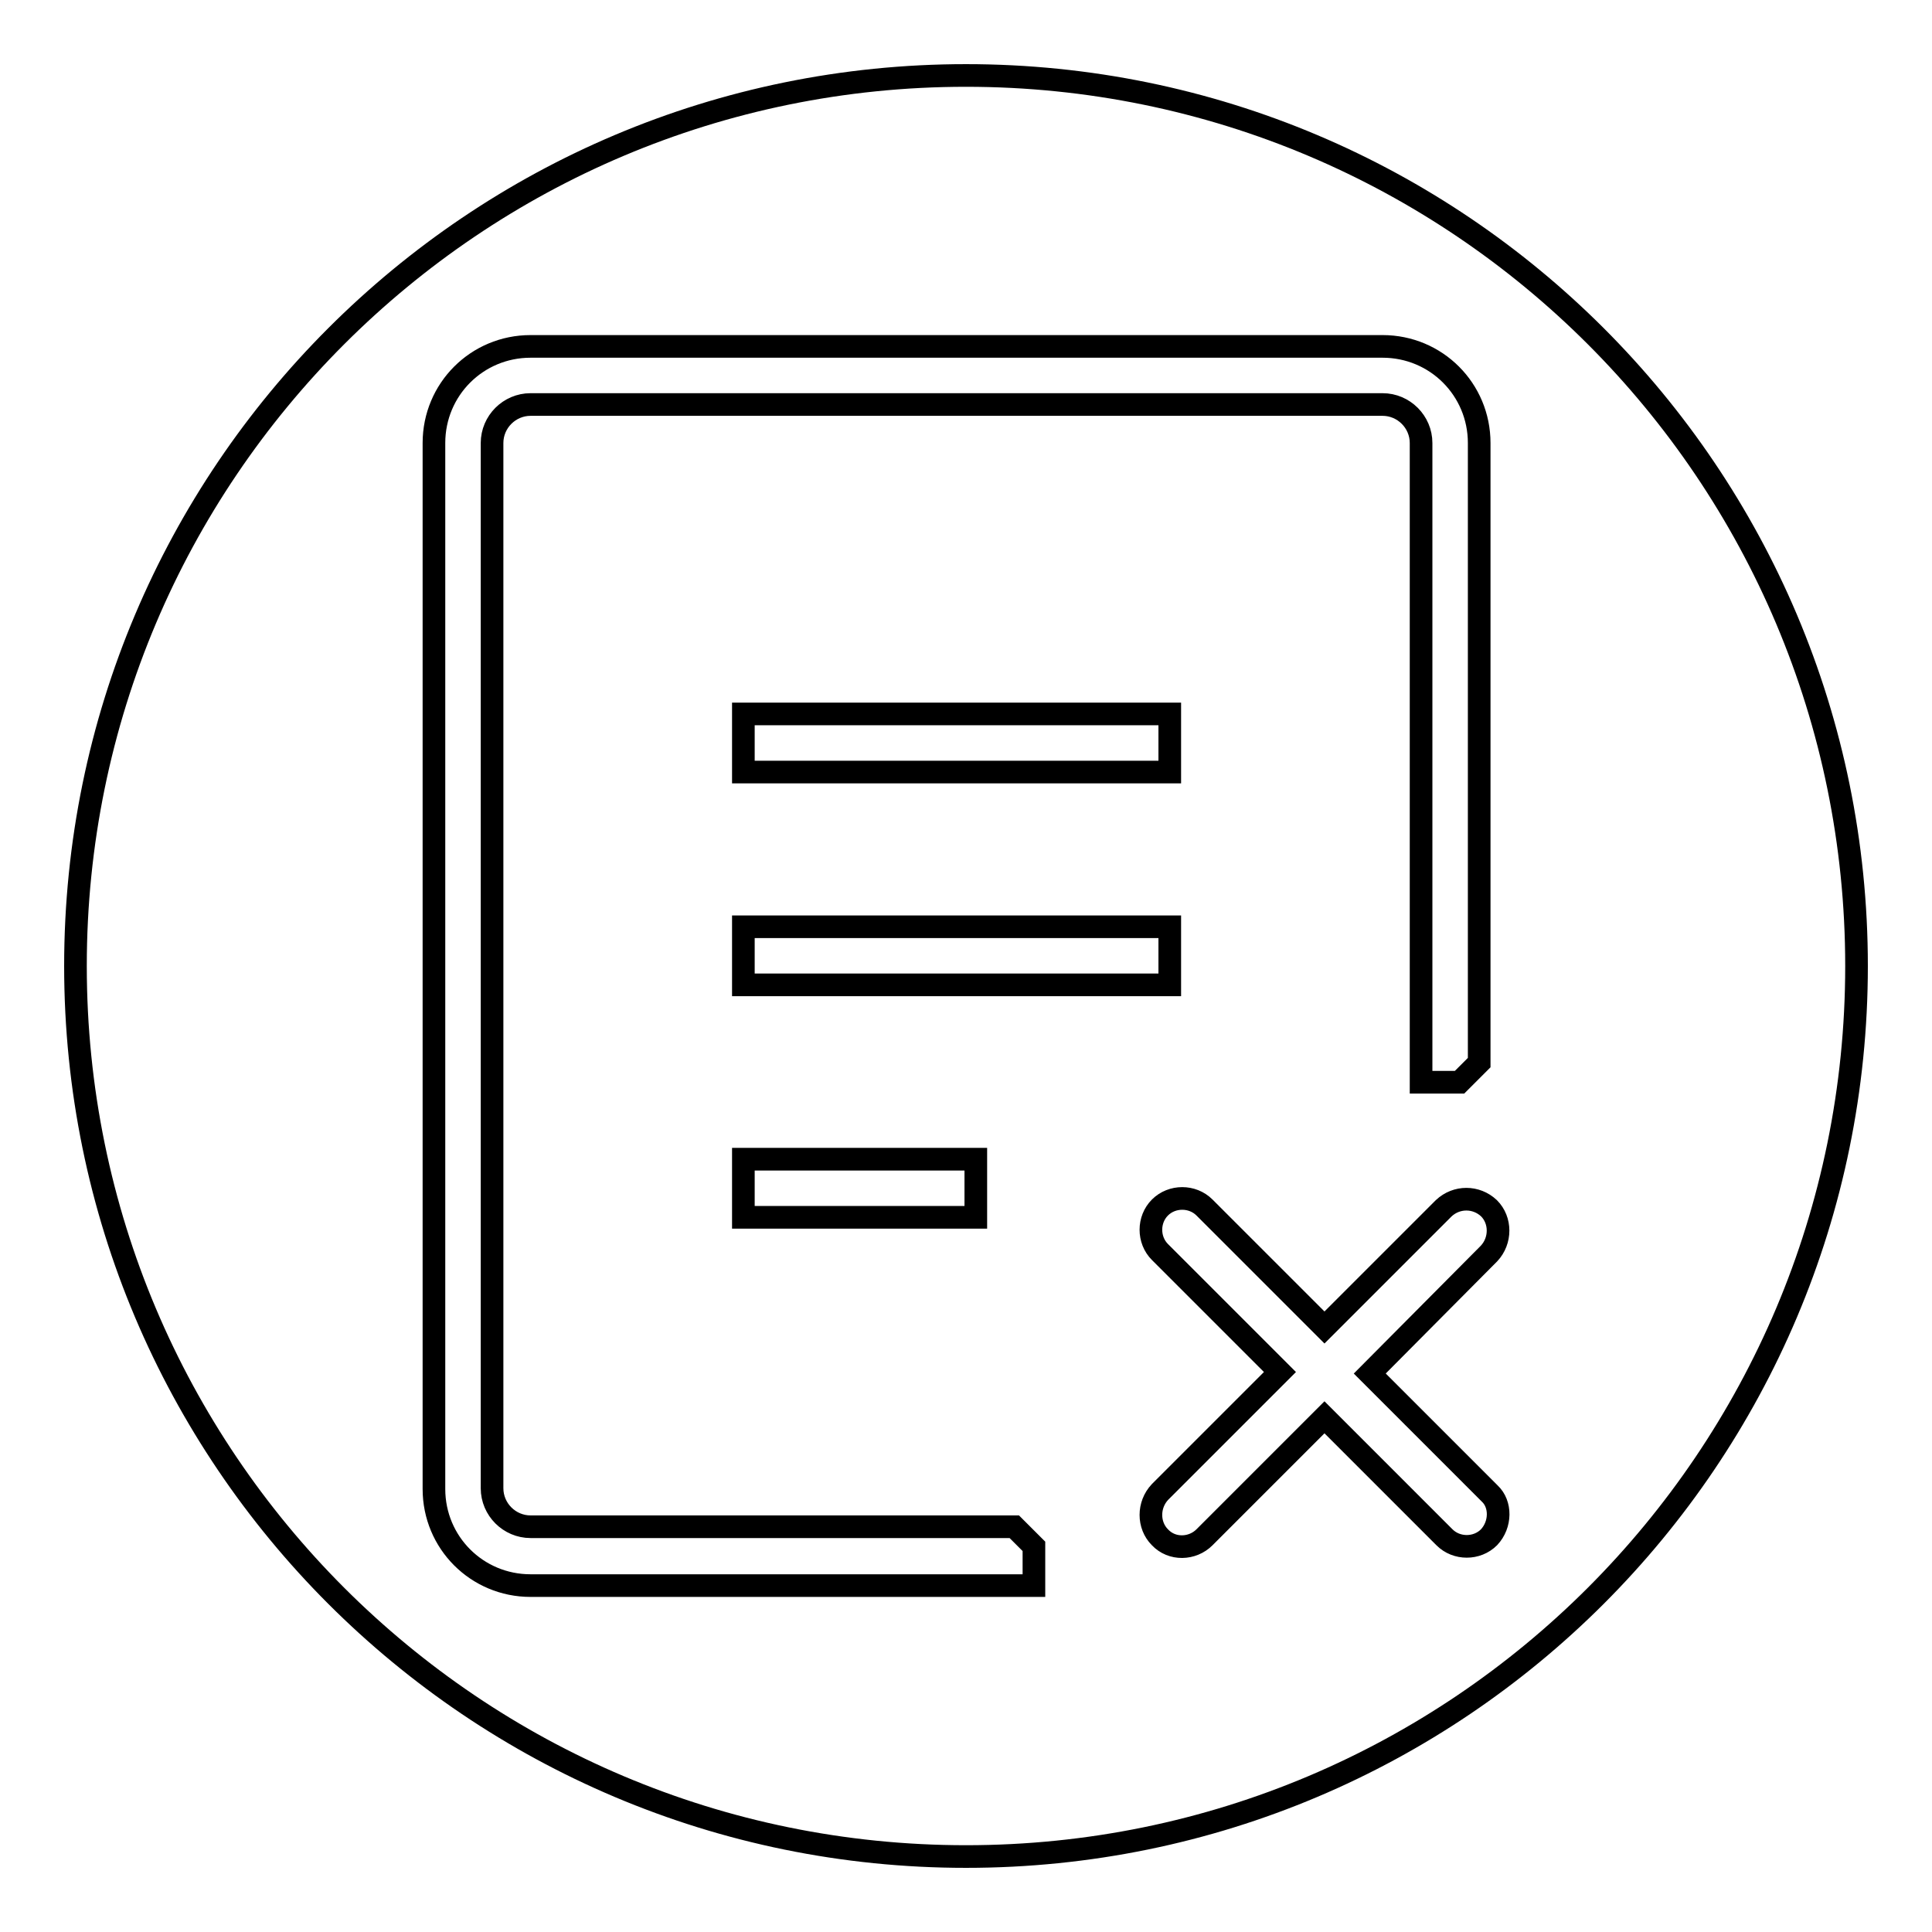<?xml version="1.0" encoding="utf-8"?>
<!-- Svg Vector Icons : http://www.onlinewebfonts.com/icon -->
<!DOCTYPE svg PUBLIC "-//W3C//DTD SVG 1.1//EN" "http://www.w3.org/Graphics/SVG/1.1/DTD/svg11.dtd">
<svg version="1.1" xmlns="http://www.w3.org/2000/svg" xmlns:xlink="http://www.w3.org/1999/xlink" x="0px" y="0px" viewBox="0 0 256 256" enable-background="new 0 0 256 256" xml:space="preserve">
<g><g><path stroke-width="3" fill-opacity="0" stroke="#000000"  d="M128,10C62.8,10,10,62.8,10,128c0,65.2,52.8,118,118,118c65.2,0,118-52.8,118-118C246,62.8,193.2,10,128,10z M137,210.1H70.3c-7.1,0-12.8-5.7-12.8-12.8V58.7c0-7.1,5.7-12.8,12.8-12.8h112.9c7.1,0,12.8,5.7,12.8,12.8v82.1l-2.6,2.6h-5.1V58.7c0-2.8-2.3-5.1-5.1-5.1H70.3c-2.8,0-5.1,2.3-5.1,5.1v138.5c0,2.8,2.3,5.1,5.1,5.1h64.1l2.6,2.6V210.1L137,210.1z M98.5,130.5v-7.7H155v7.7H98.5z M129.3,153.6v7.7H98.5v-7.7H129.3z M98.5,102.3v-7.7H155v7.7H98.5z M197.3,203.7c-1.6,1.6-4.3,1.6-5.9,0l-15.9-15.9l-15.9,15.9c-1.6,1.6-4.3,1.7-5.9,0c-1.6-1.6-1.6-4.3,0-6l15.9-15.9l-15.9-15.9c-1.6-1.6-1.6-4.3,0-5.9c1.6-1.6,4.3-1.6,5.9,0l15.9,15.9l15.8-15.8c1.7-1.6,4.3-1.6,6,0c1.6,1.6,1.6,4.3,0,6l-15.8,15.9l15.9,15.9C198.9,199.3,198.9,202,197.3,203.7z"/></g></g>
</svg>